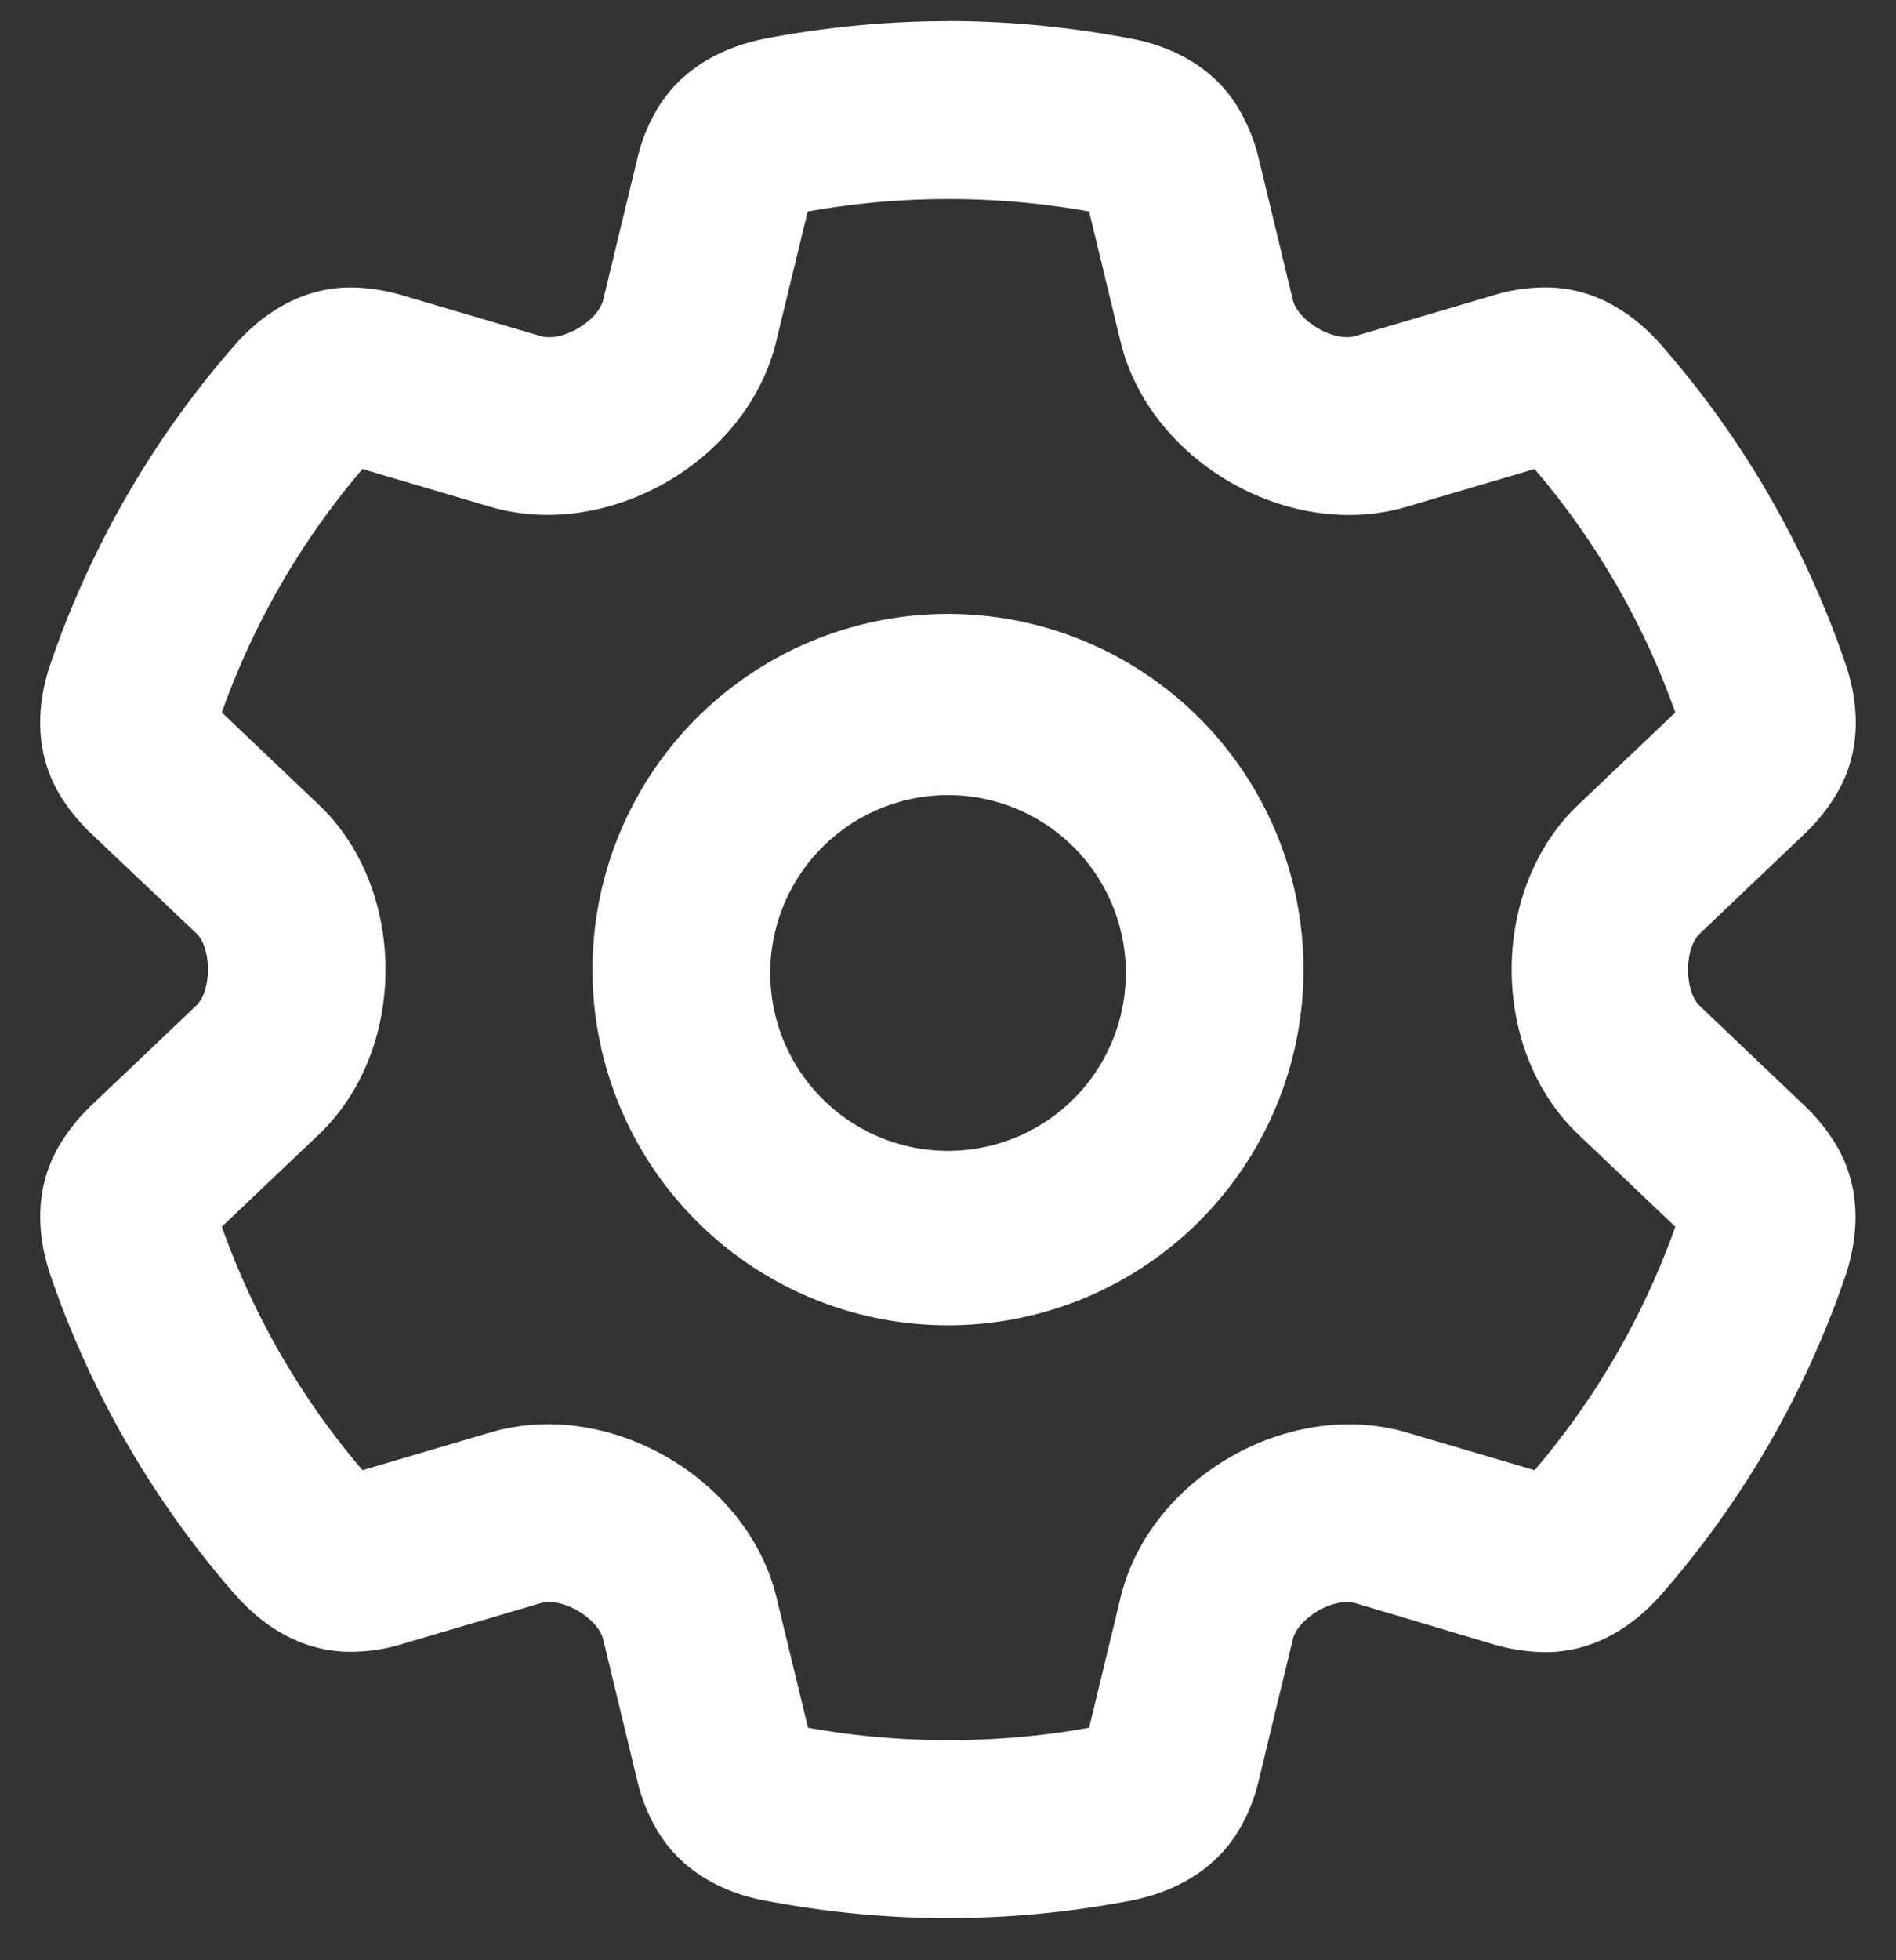 <svg width="30" height="31" fill="none" xmlns="http://www.w3.org/2000/svg"><rect width="100%" height="100%" fill="#333333" stroke="none"/><g clip-path="url(#a)"><path d="M15 .333c.996 0 1.969.1 2.918.282.463.088 1.277.357 1.723 1.177.117.217.21.446.27.692l.544 2.256c.082.34.656.674.99.574l2.227-.656c.234-.07.475-.106.715-.112.943-.029 1.582.551 1.892.903a14.976 14.976 0 0 1 2.924 5.056c.152.446.328 1.278-.158 2.075-.129.21-.287.41-.469.585l-1.681 1.6c-.247.234-.247.908 0 1.143l1.681 1.6c.182.175.34.374.469.585.48.797.305 1.63.158 2.075a15.032 15.032 0 0 1-2.924 5.056c-.31.352-.955.932-1.892.902a2.977 2.977 0 0 1-.715-.11l-2.227-.663c-.334-.1-.908.234-.99.574l-.545 2.256c-.058.246-.152.48-.27.692-.45.82-1.265 1.084-1.722 1.177a15.47 15.47 0 0 1-2.918.282c-.996 0-1.969-.1-2.918-.282-.463-.088-1.277-.357-1.723-1.177a2.826 2.826 0 0 1-.27-.692l-.544-2.256c-.082-.34-.656-.674-.99-.574l-2.227.656c-.234.07-.474.106-.715.112-.943.029-1.582-.551-1.892-.903a15.074 15.074 0 0 1-2.924-5.056c-.152-.446-.328-1.278.158-2.075.13-.21.287-.41.469-.585l1.682-1.6c.246-.234.246-.908 0-1.143l-1.688-1.6a2.983 2.983 0 0 1-.469-.585c-.48-.797-.304-1.63-.152-2.069A15.032 15.032 0 0 1 3.721 5.45c.31-.352.955-.932 1.892-.903.24.006.48.047.715.112l2.227.656c.334.1.908-.234.99-.574l.545-2.256c.059-.246.152-.48.27-.692.45-.82 1.265-1.084 1.722-1.177A15.47 15.47 0 0 1 15 .334Zm-2.22 3.012-.499 2.057c-.457 1.892-2.654 3.158-4.523 2.613l-2.022-.598a12.228 12.228 0 0 0-2.226 3.85l1.535 1.46c1.406 1.335 1.406 3.878 0 5.214L3.51 19.4a12.227 12.227 0 0 0 2.226 3.85l2.028-.598c1.863-.55 4.066.72 4.523 2.613l.498 2.057c1.442.263 3.006.263 4.448 0l.497-2.057c.458-1.892 2.655-3.158 4.524-2.613l2.027.598a12.228 12.228 0 0 0 2.227-3.85l-1.535-1.46c-1.406-1.335-1.406-3.878 0-5.214l1.535-1.459a12.23 12.23 0 0 0-2.227-3.85l-2.027.598c-1.863.55-4.066-.72-4.524-2.613l-.497-2.057a12.6 12.6 0 0 0-4.448 0h-.006Zm-.592 11.989a2.813 2.813 0 1 0 5.625 0 2.813 2.813 0 0 0-5.625 0ZM15 20.959a5.625 5.625 0 1 1 0-11.25 5.625 5.625 0 0 1 0 11.25Z" fill="#ffffff"/></g><defs><clipPath id="a"><path fill="#ffffff" transform="translate(0 .333)" d="M0 0h30v30H0z"/></clipPath></defs></svg>